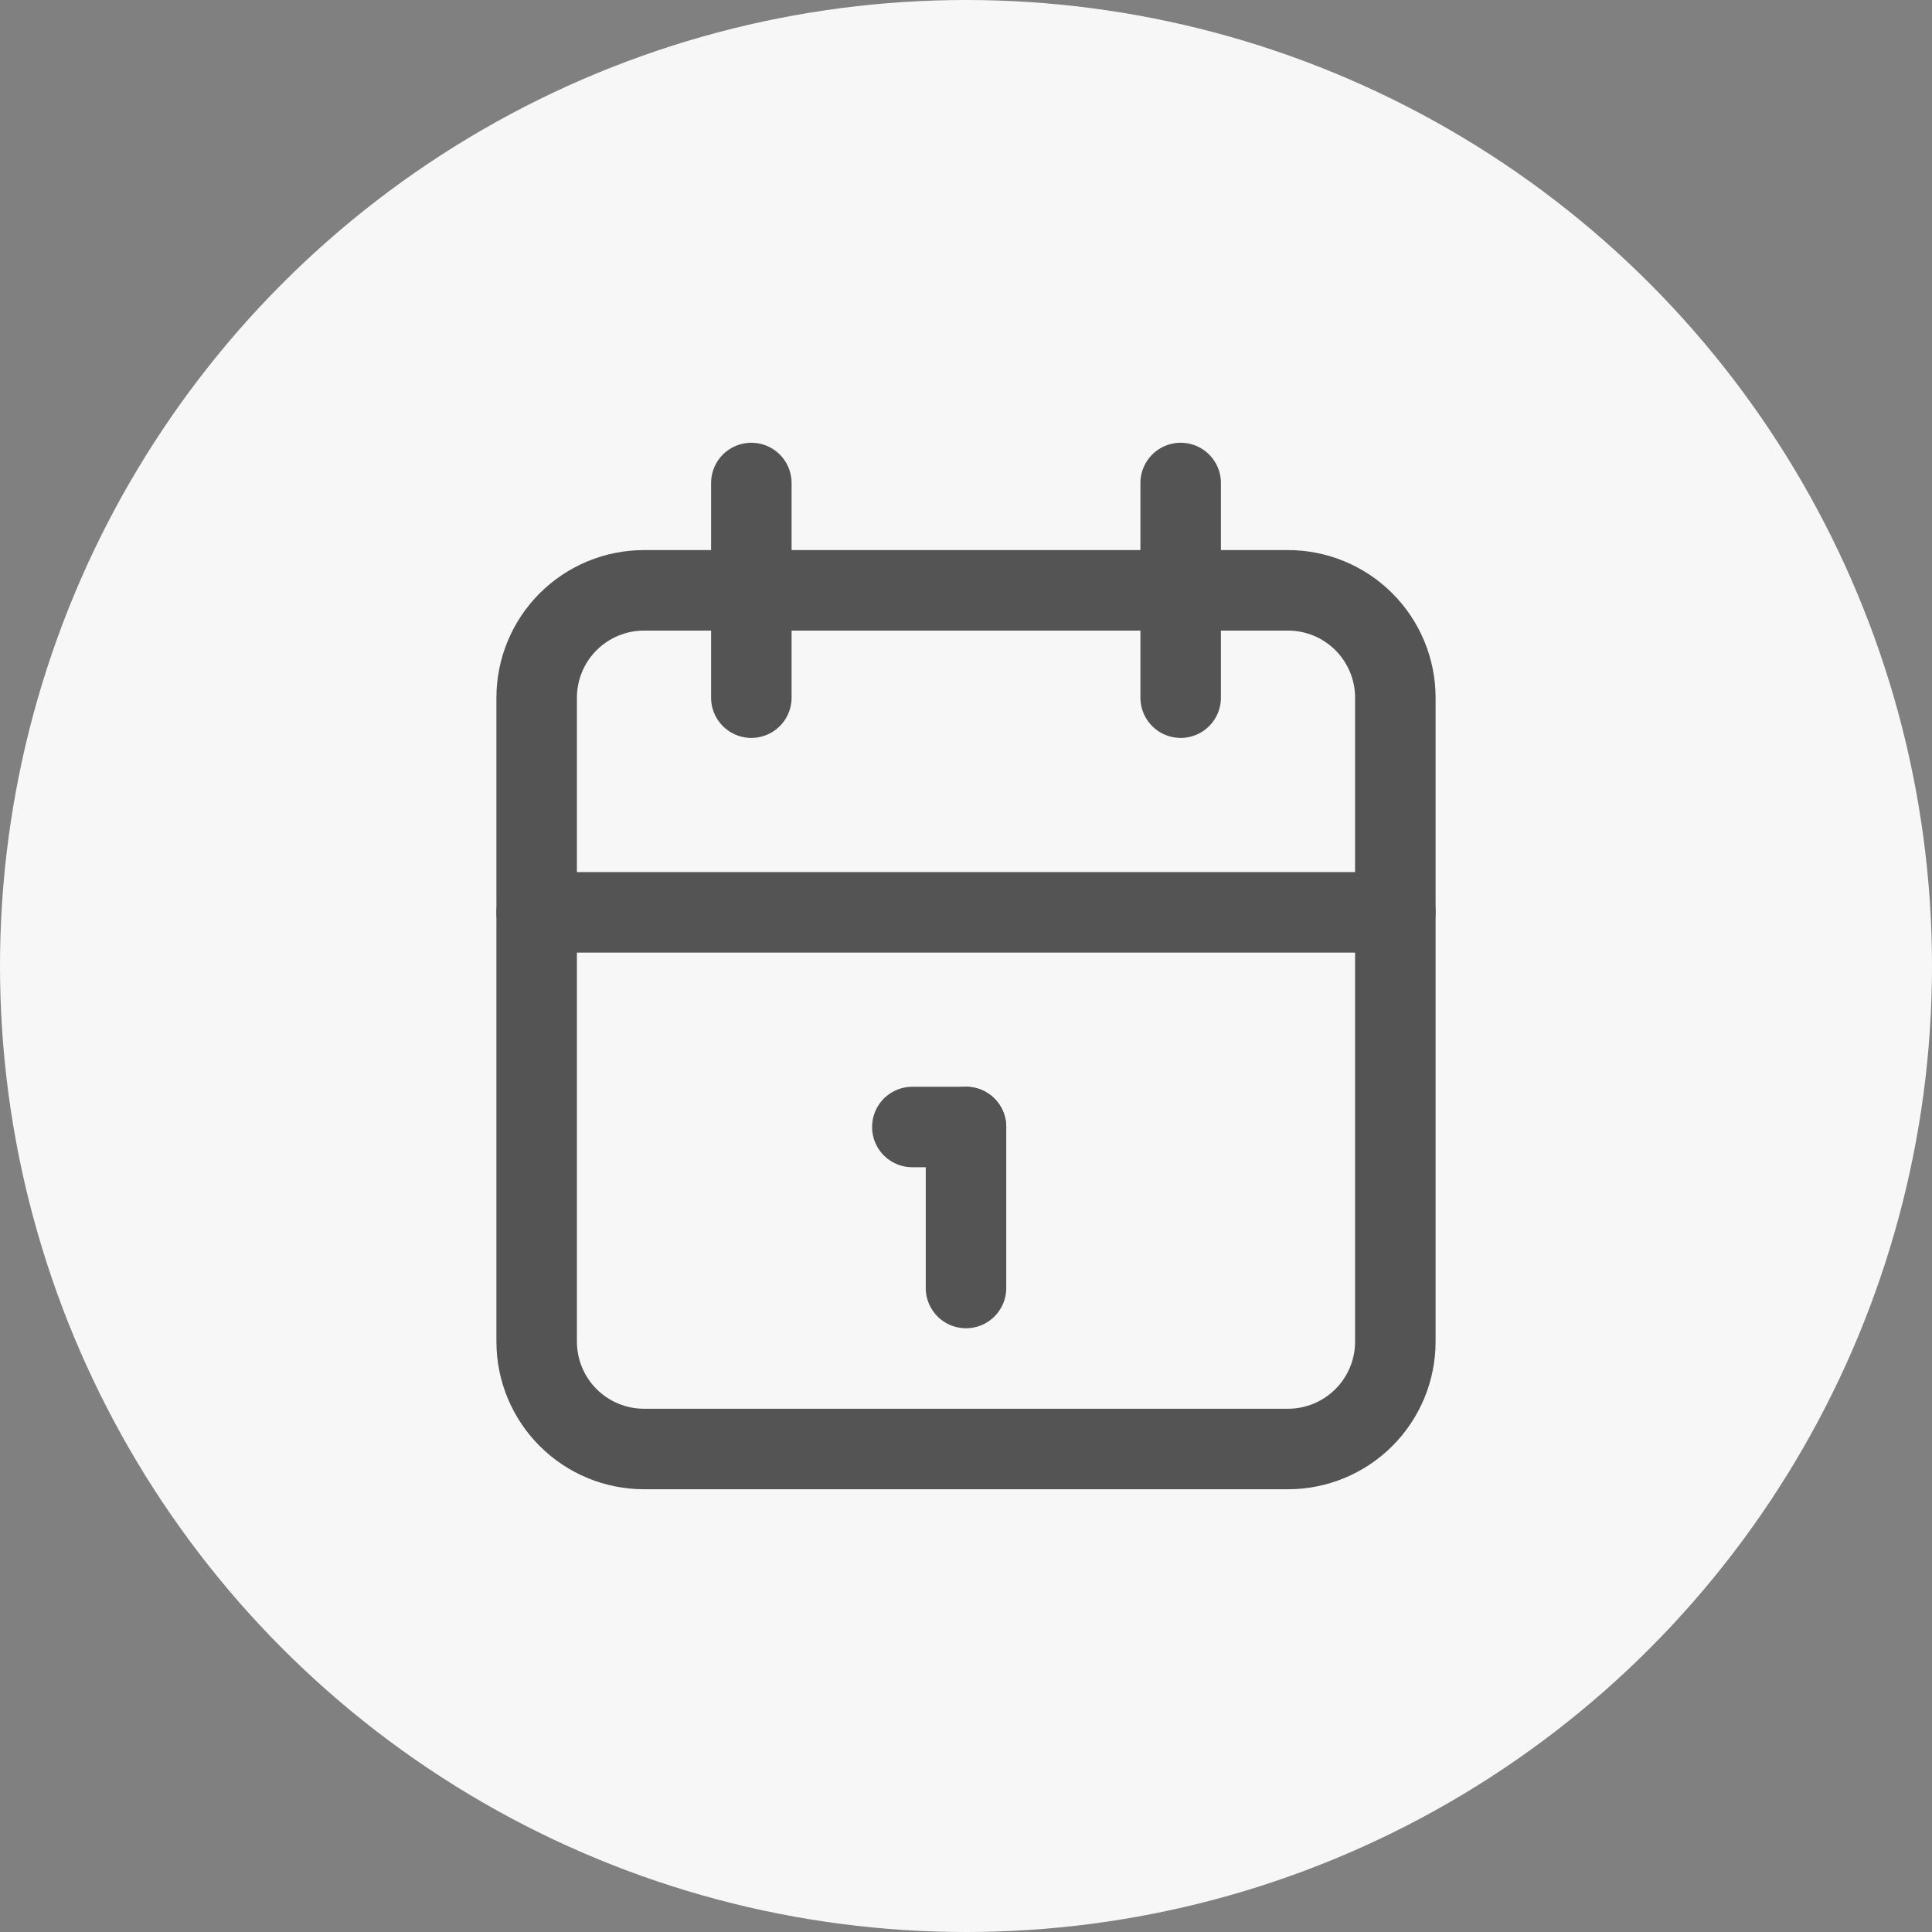 <svg width="36" height="36" viewBox="0 0 36 36" fill="none" xmlns="http://www.w3.org/2000/svg">
<rect x="0" y="0" width="36" height="36" fill="#808080" stroke="none"/>
<circle cx="18" cy="18" r="18" fill="#F7F7F7"/>
<g clip-path="url(#clip0_13_10506)">
<path d="M10 13C10 12.47 10.211 11.961 10.586 11.586C10.961 11.211 11.47 11 12 11H24C24.53 11 25.039 11.211 25.414 11.586C25.789 11.961 26 12.47 26 13V25C26 25.53 25.789 26.039 25.414 26.414C25.039 26.789 24.53 27 24 27H12C11.47 27 10.961 26.789 10.586 26.414C10.211 26.039 10 25.53 10 25V13Z" stroke="#545454" stroke-width="1.5" stroke-linecap="round" stroke-linejoin="round"/>
<path d="M22 9V13" stroke="#545454" stroke-width="1.5" stroke-linecap="round" stroke-linejoin="round"/>
<path d="M14 9V13" stroke="#545454" stroke-width="1.5" stroke-linecap="round" stroke-linejoin="round"/>
<path d="M10 17H26" stroke="#545454" stroke-width="1.5" stroke-linecap="round" stroke-linejoin="round"/>
<path d="M17 21H18" stroke="#545454" stroke-width="1.5" stroke-linecap="round" stroke-linejoin="round"/>
<path d="M18 21V24" stroke="#545454" stroke-width="1.5" stroke-linecap="round" stroke-linejoin="round"/>
</g>
<defs>
<clipPath id="clip0_13_10506">
<rect width="24" height="24" fill="white" transform="translate(6 6)"/>
</clipPath>
</defs>
</svg>
